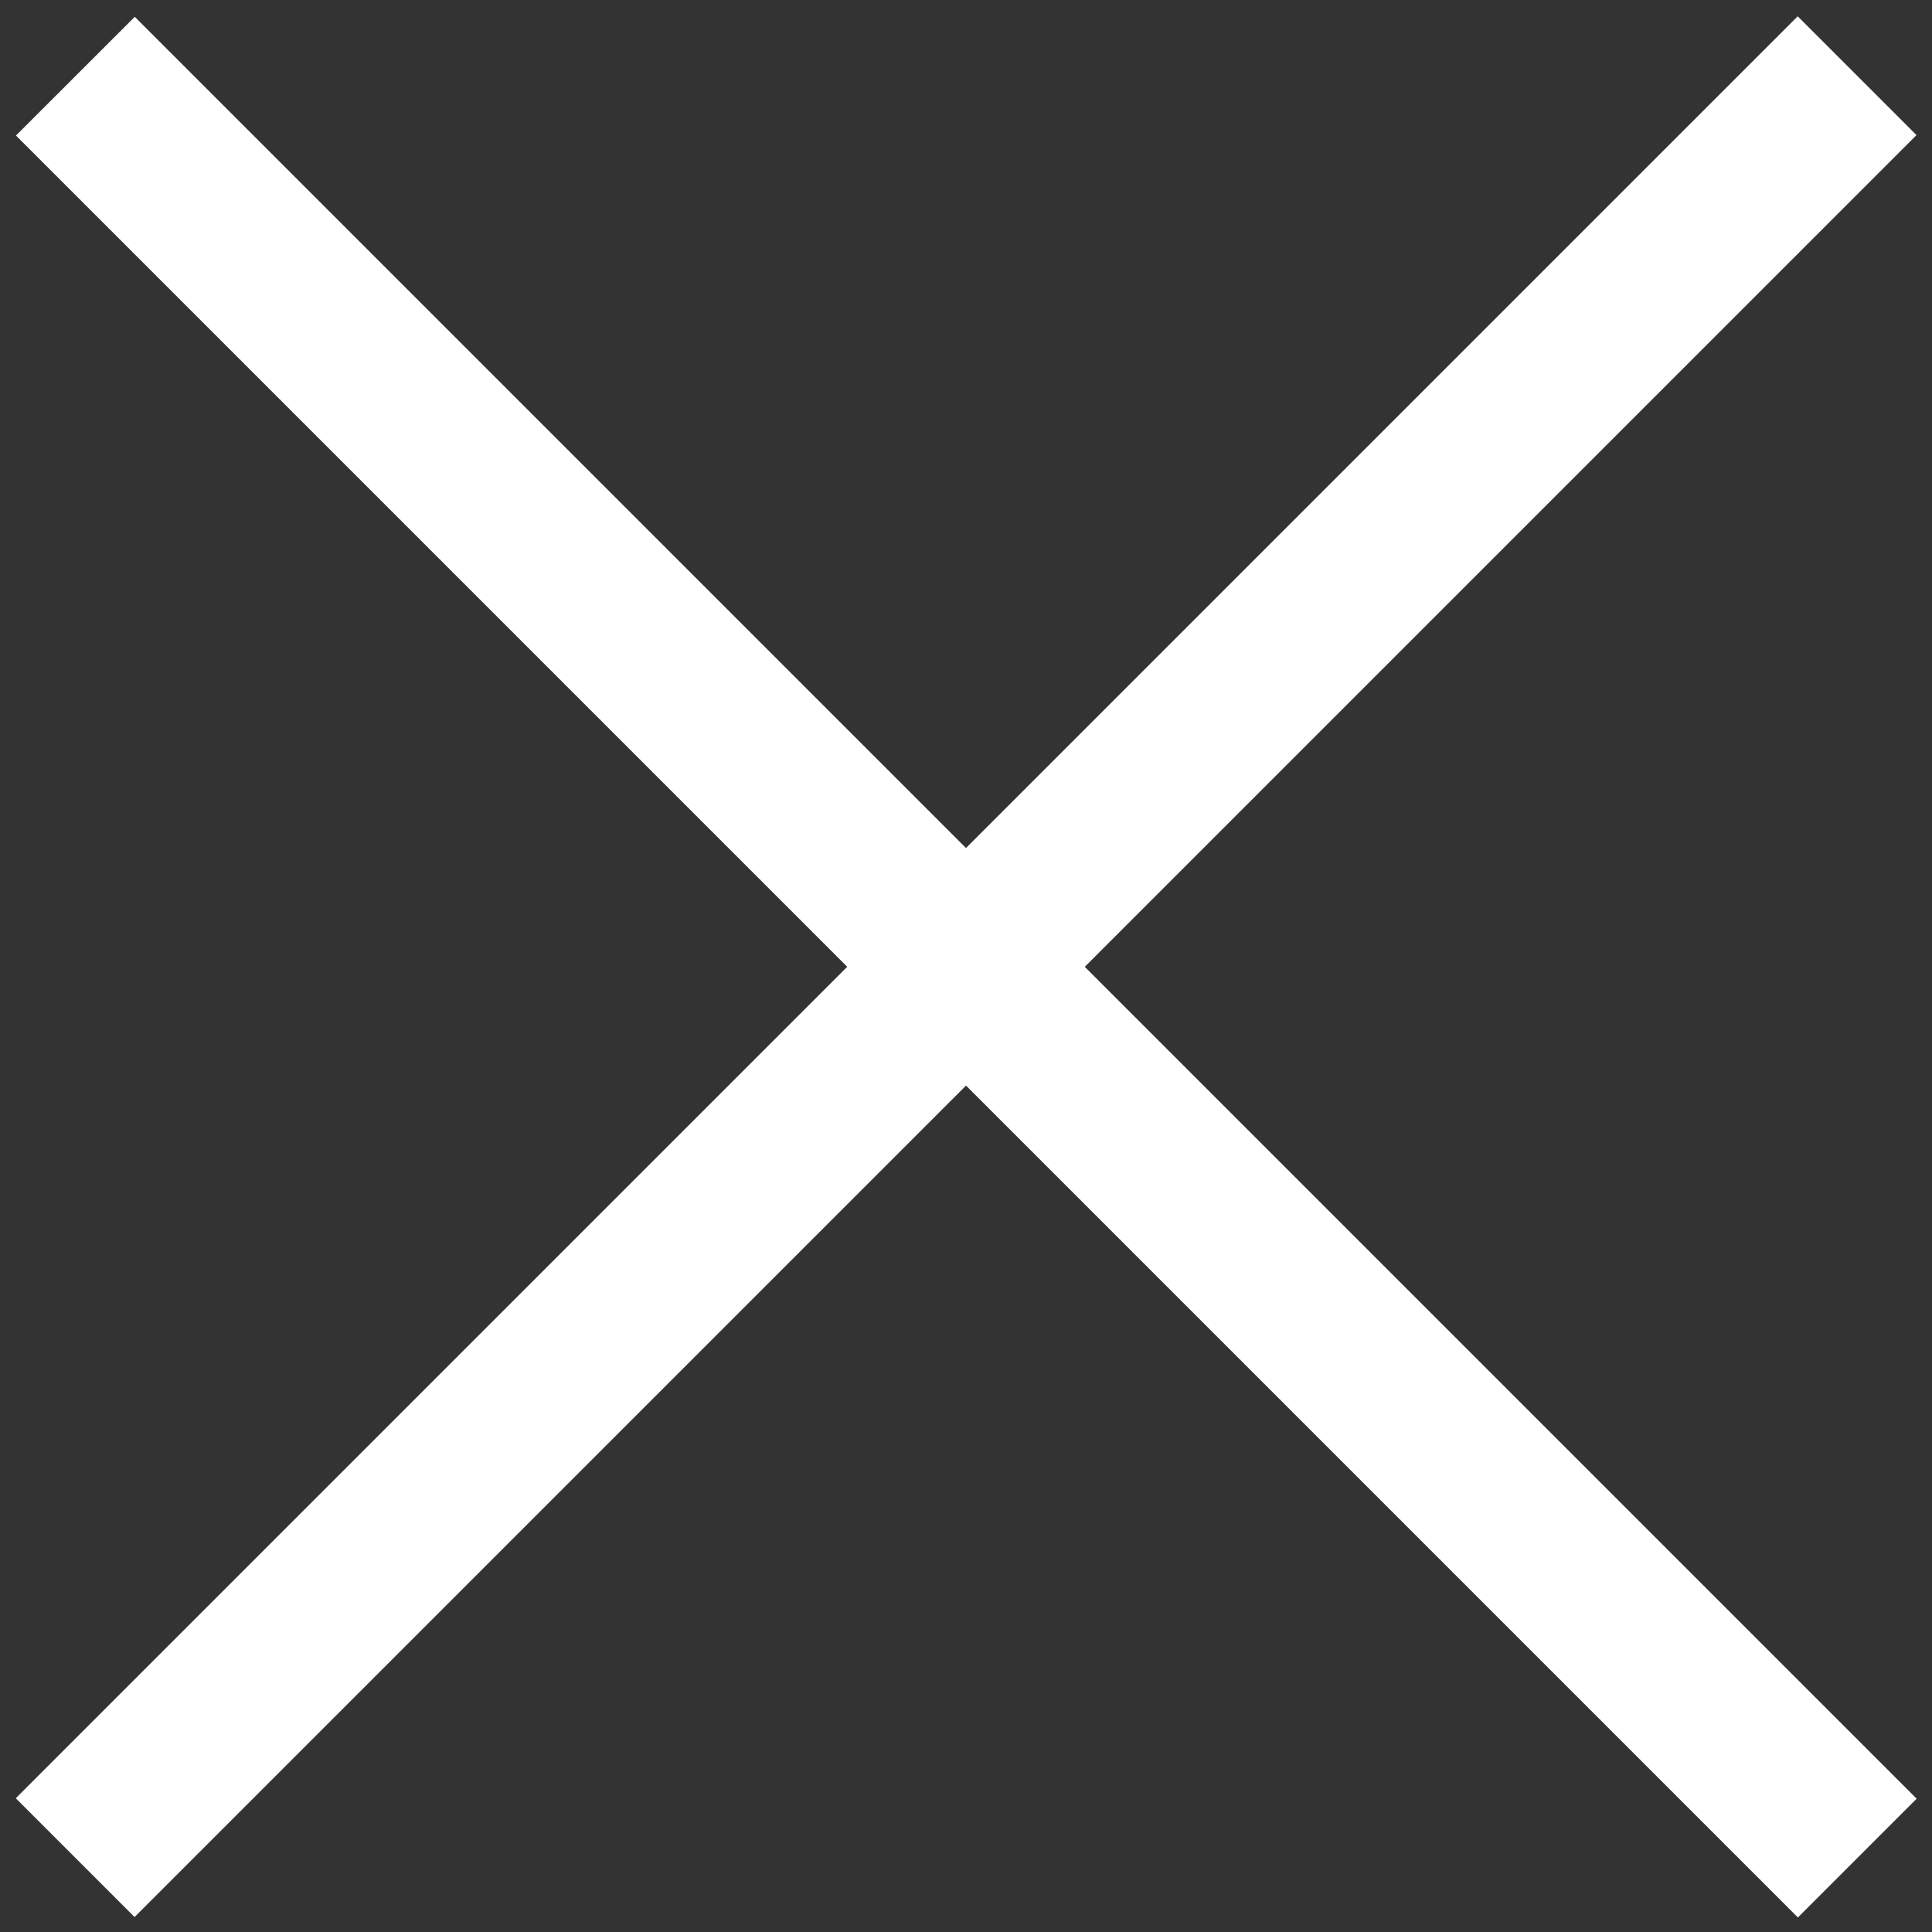 <svg 
 xmlns="http://www.w3.org/2000/svg"
 xmlns:xlink="http://www.w3.org/1999/xlink"
 width="46px" height="46px">
<rect width="100%" height="100%" fill="#333333" stroke="none"/>
<path fill-rule="evenodd"  fill="rgb(255, 255, 255)"
 d="M3.209,0.400 L45.635,42.826 L42.807,45.654 L0.380,3.227 L3.209,0.400 Z"/>
<path fill-rule="evenodd"  fill="rgb(255, 255, 255)"
 d="M0.376,42.815 L42.802,0.388 L45.631,3.217 L3.204,45.644 L0.376,42.815 Z"/>
</svg>